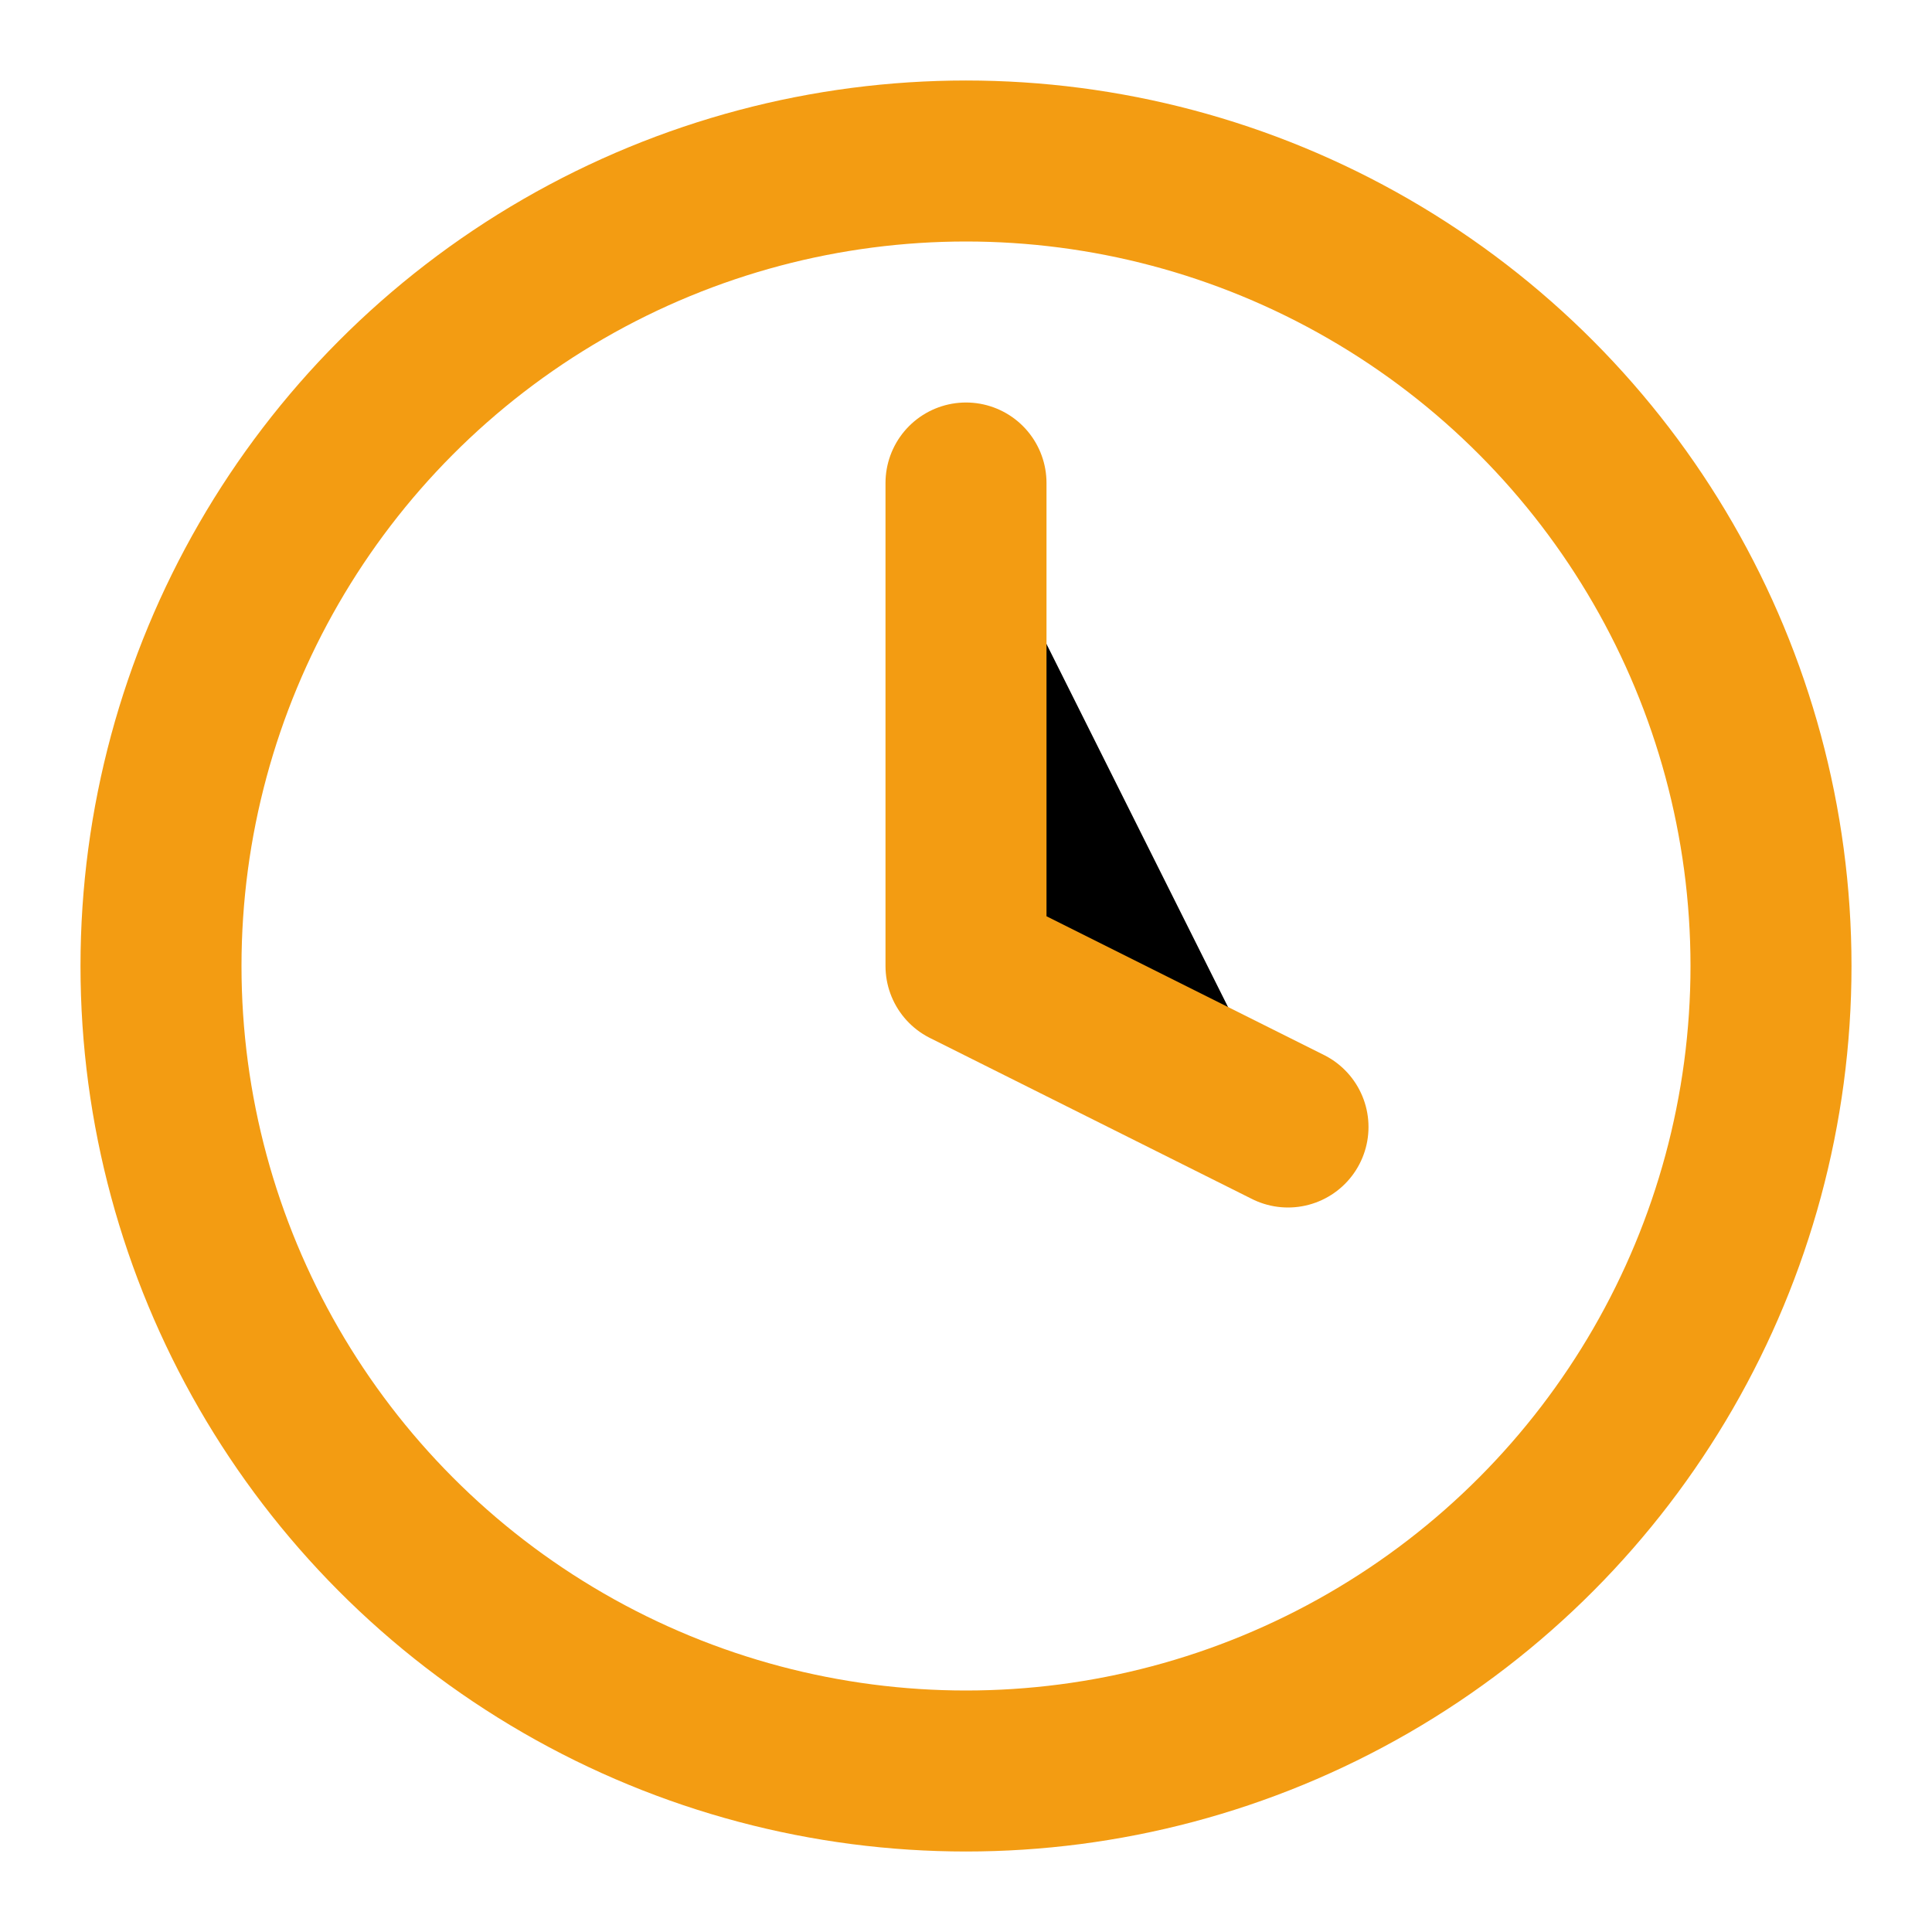 <svg width="24" height="24" viewBox="0 0 24 24" xmlns="http://www.w3.org/2000/svg">
  <circle cx="12" cy="12" r="10" fill="none" stroke="#f39c12" stroke-width="2"/>
  <polyline points="12,6 12,12 16,14" stroke="#f39c12" stroke-width="2" stroke-linecap="round" stroke-linejoin="round"/>
</svg>